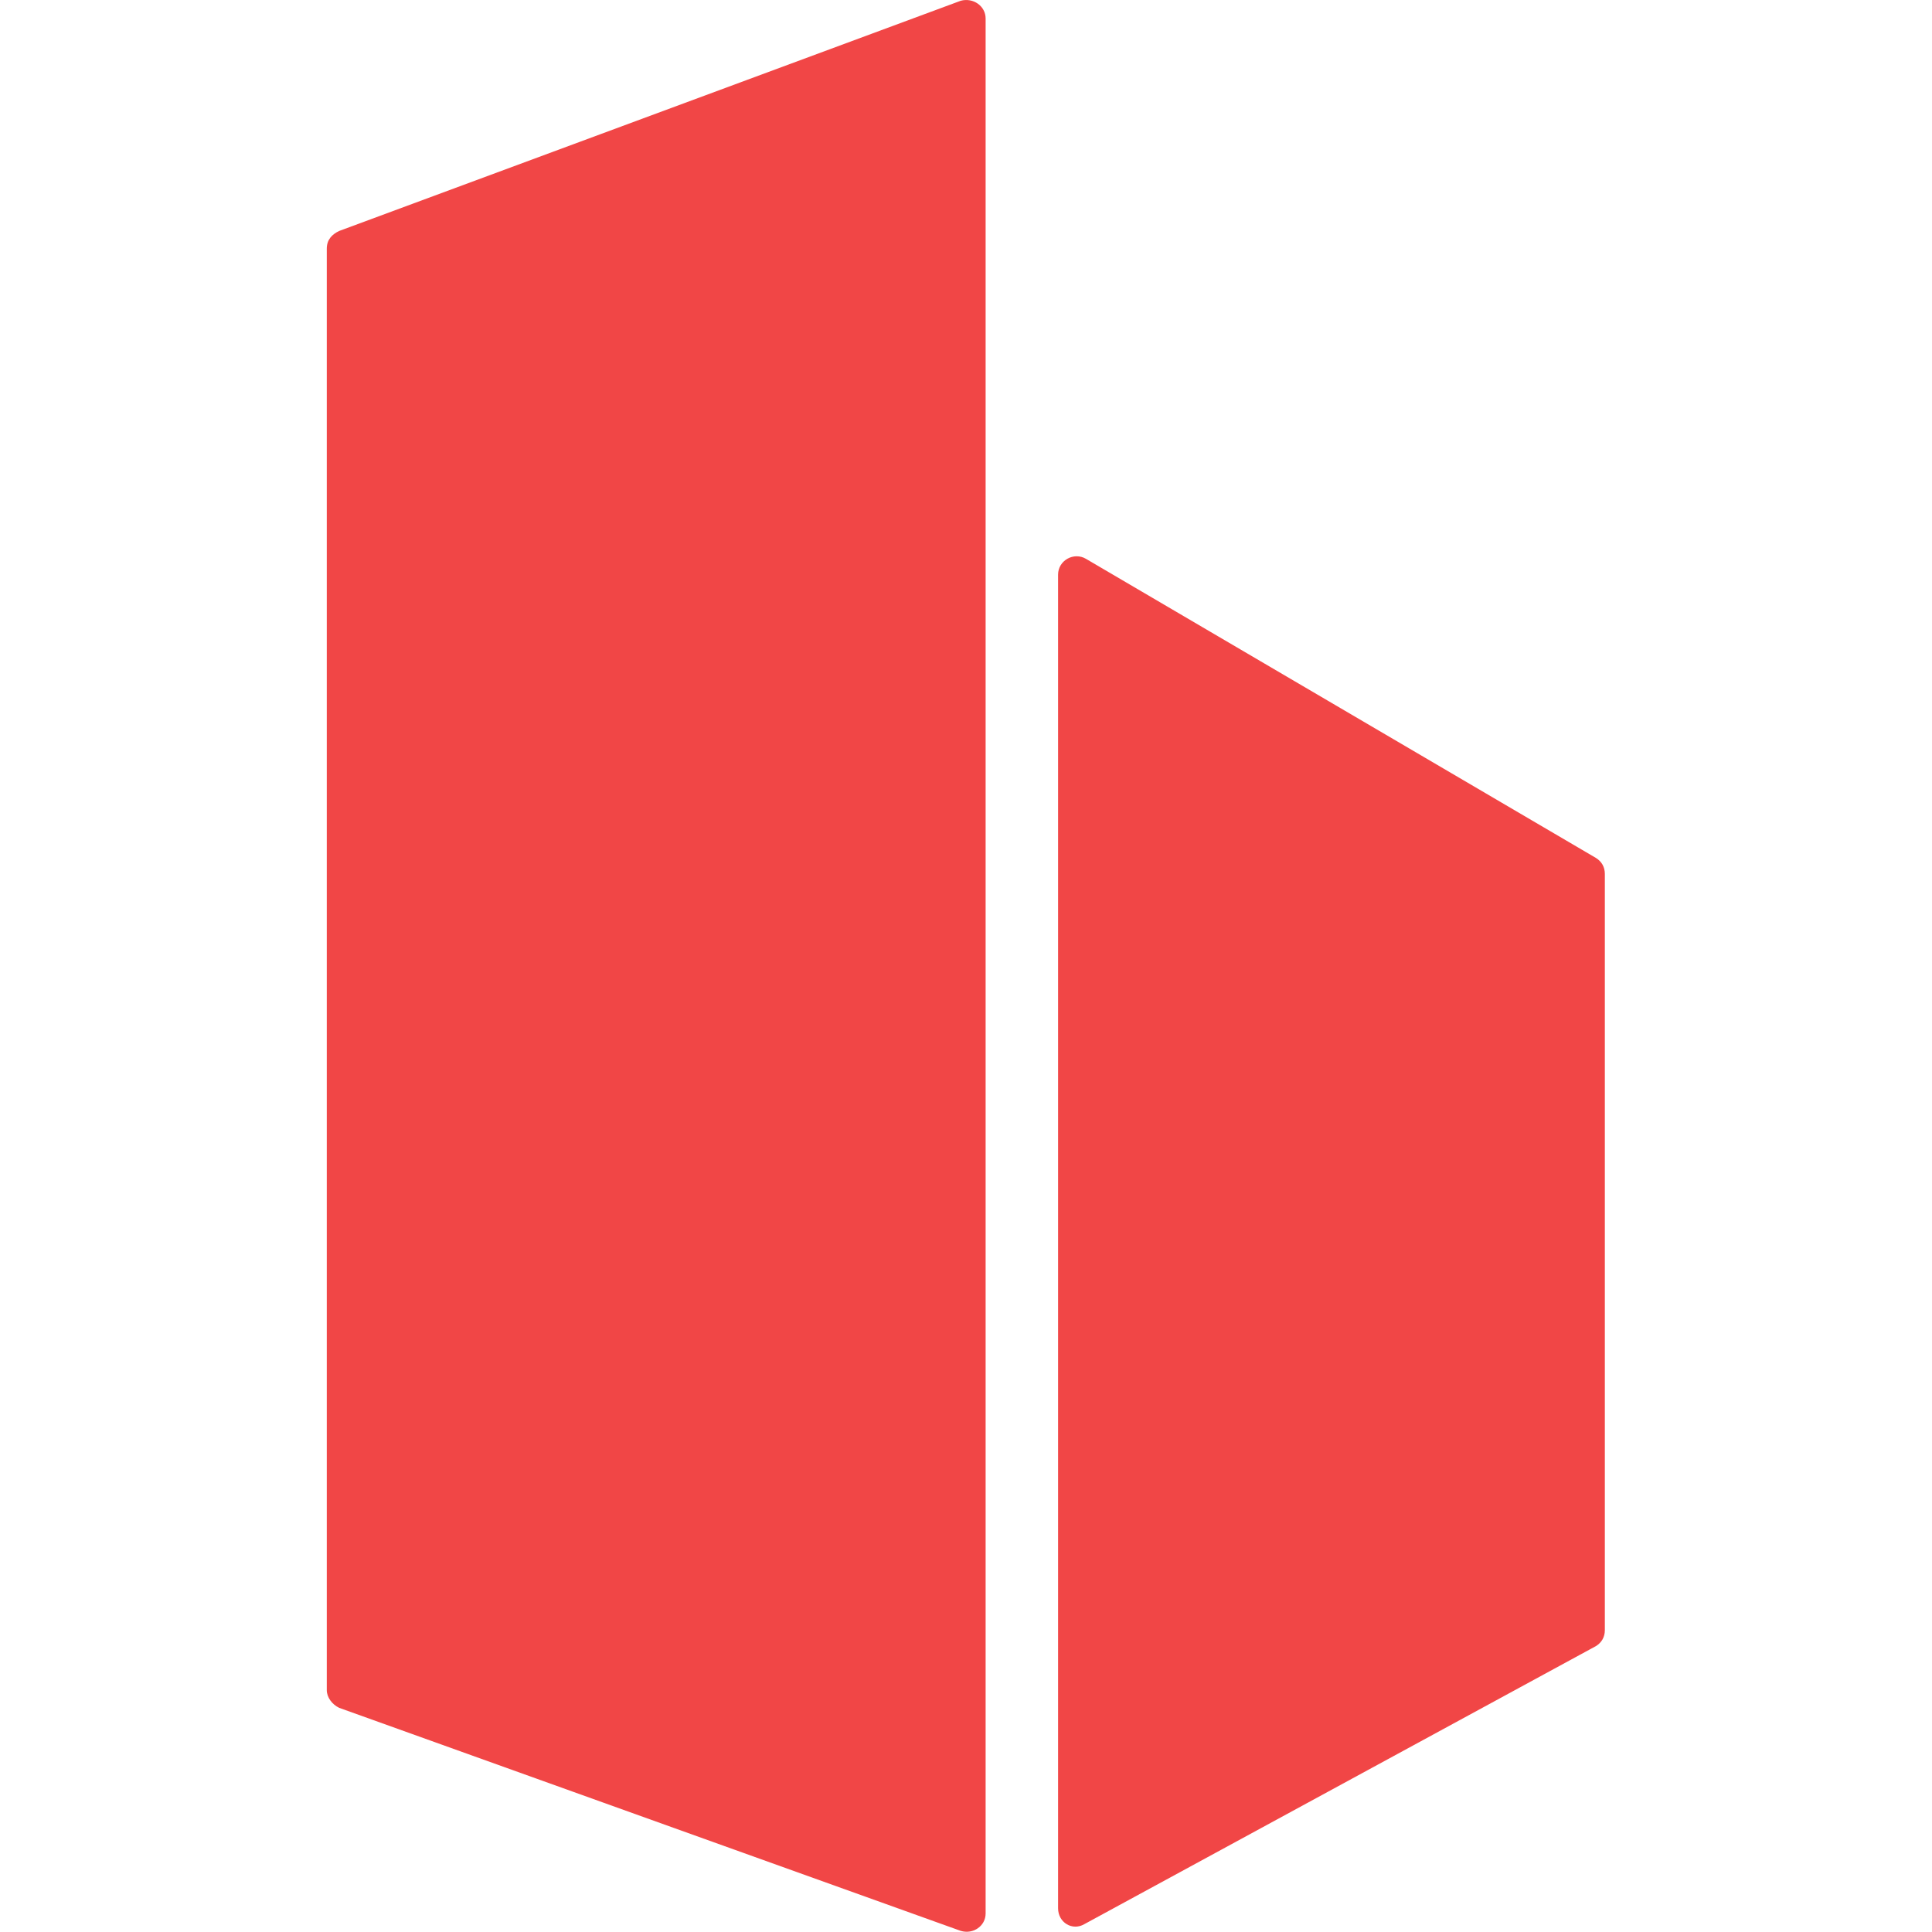 <?xml version="1.0" encoding="utf-8"?>
<!-- Generator: Adobe Illustrator 24.1.1, SVG Export Plug-In . SVG Version: 6.00 Build 0)  -->
<svg version="1.1" id="Layer_1" xmlns="http://www.w3.org/2000/svg" xmlns:xlink="http://www.w3.org/1999/xlink" x="0px" y="0px"
	 viewBox="0 0 512 512" style="enable-background:new 0 0 512 512;" xml:space="preserve">
<style type="text/css">
	.st0{fill:#F14646;}
</style>
<g>
	<path class="st0" d="M280.4,152.3v353.4c0,3.8,3.8,6.1,7,4.2l135.6-73.7c1.4-0.9,2.3-2.3,2.3-4.2V231.6c0-1.9-0.9-3.3-2.3-4.2
		l-135.2-79.3C284.6,146.2,280.4,148.5,280.4,152.3z M261.2,507.1V4.9c0-3.3-3.3-5.6-6.6-4.7l-164.7,61c-1.9,0.9-3.3,2.3-3.3,4.7
		v382c0,1.9,1.4,3.8,3.3,4.7l164.7,59.1C257.9,512.7,261.2,510.4,261.2,507.1z"/>
</g>
</svg>

